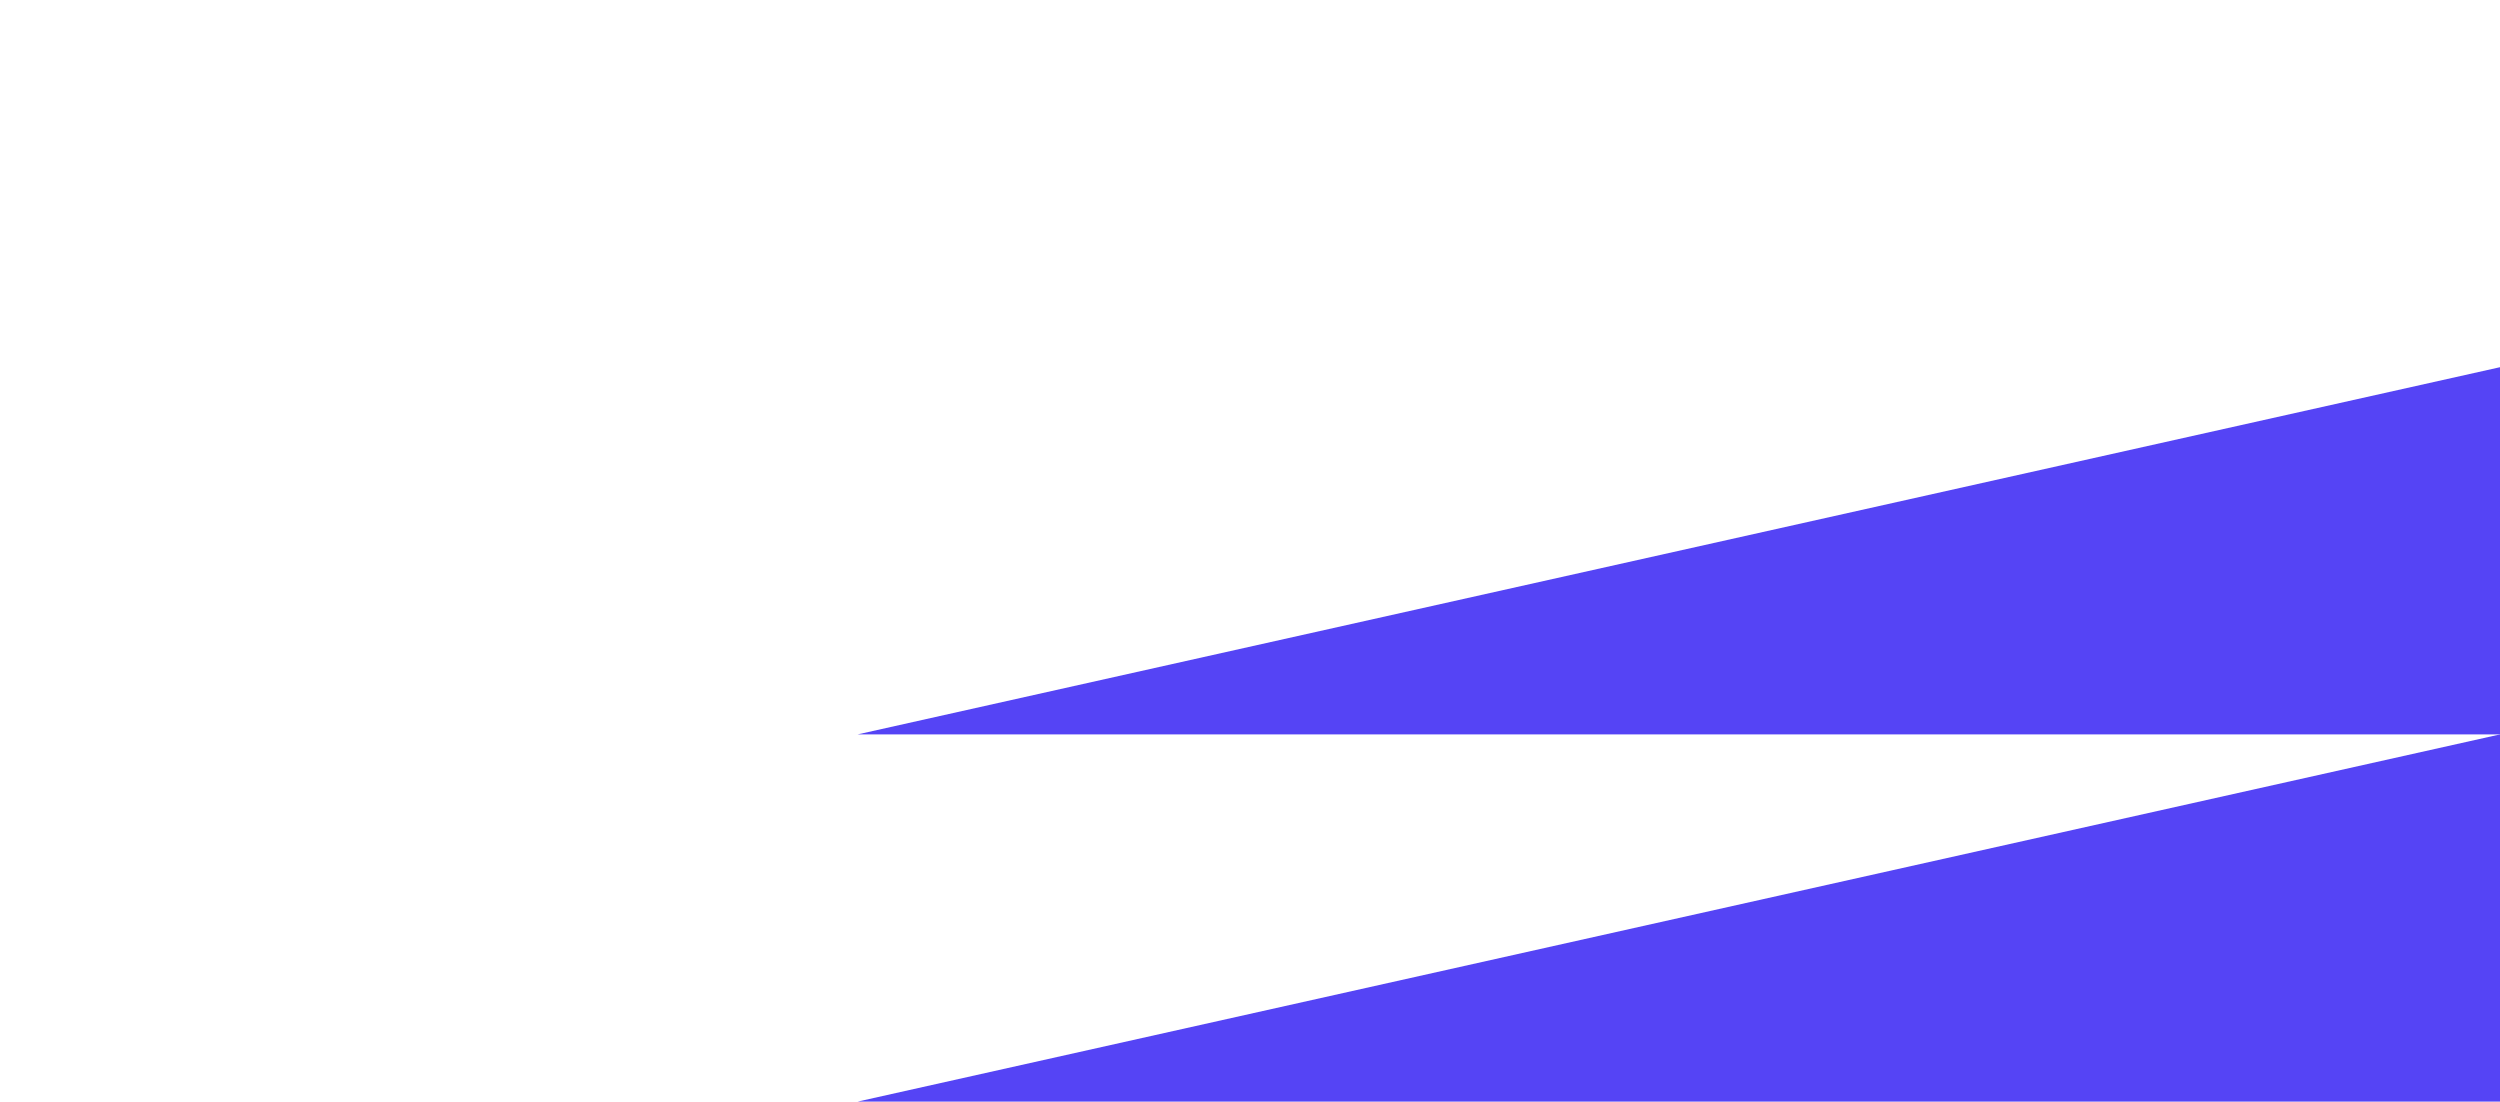 <svg xmlns="http://www.w3.org/2000/svg" width="1752" height="772" viewBox="0 0 1752 772">
  <g id="Grupo_146" data-name="Grupo 146" transform="translate(-84 -259)">
    <path id="Trazado_35" data-name="Trazado 35" d="M4223.866,4721.809l1151-257.333v257.333Z" transform="translate(-3538.861 -3948.143)" fill="#5544f5"/>
    <path id="Trazado_36" data-name="Trazado 36" d="M4223.866,4721.809l1151-257.333v257.333Z" transform="translate(-3538.861 -3690.809)" fill="#5544f5"/>
    <rect id="Rectángulo_206" data-name="Rectángulo 206" width="1752" height="772" transform="translate(84 259)" fill="none"/>
  </g>
</svg>

